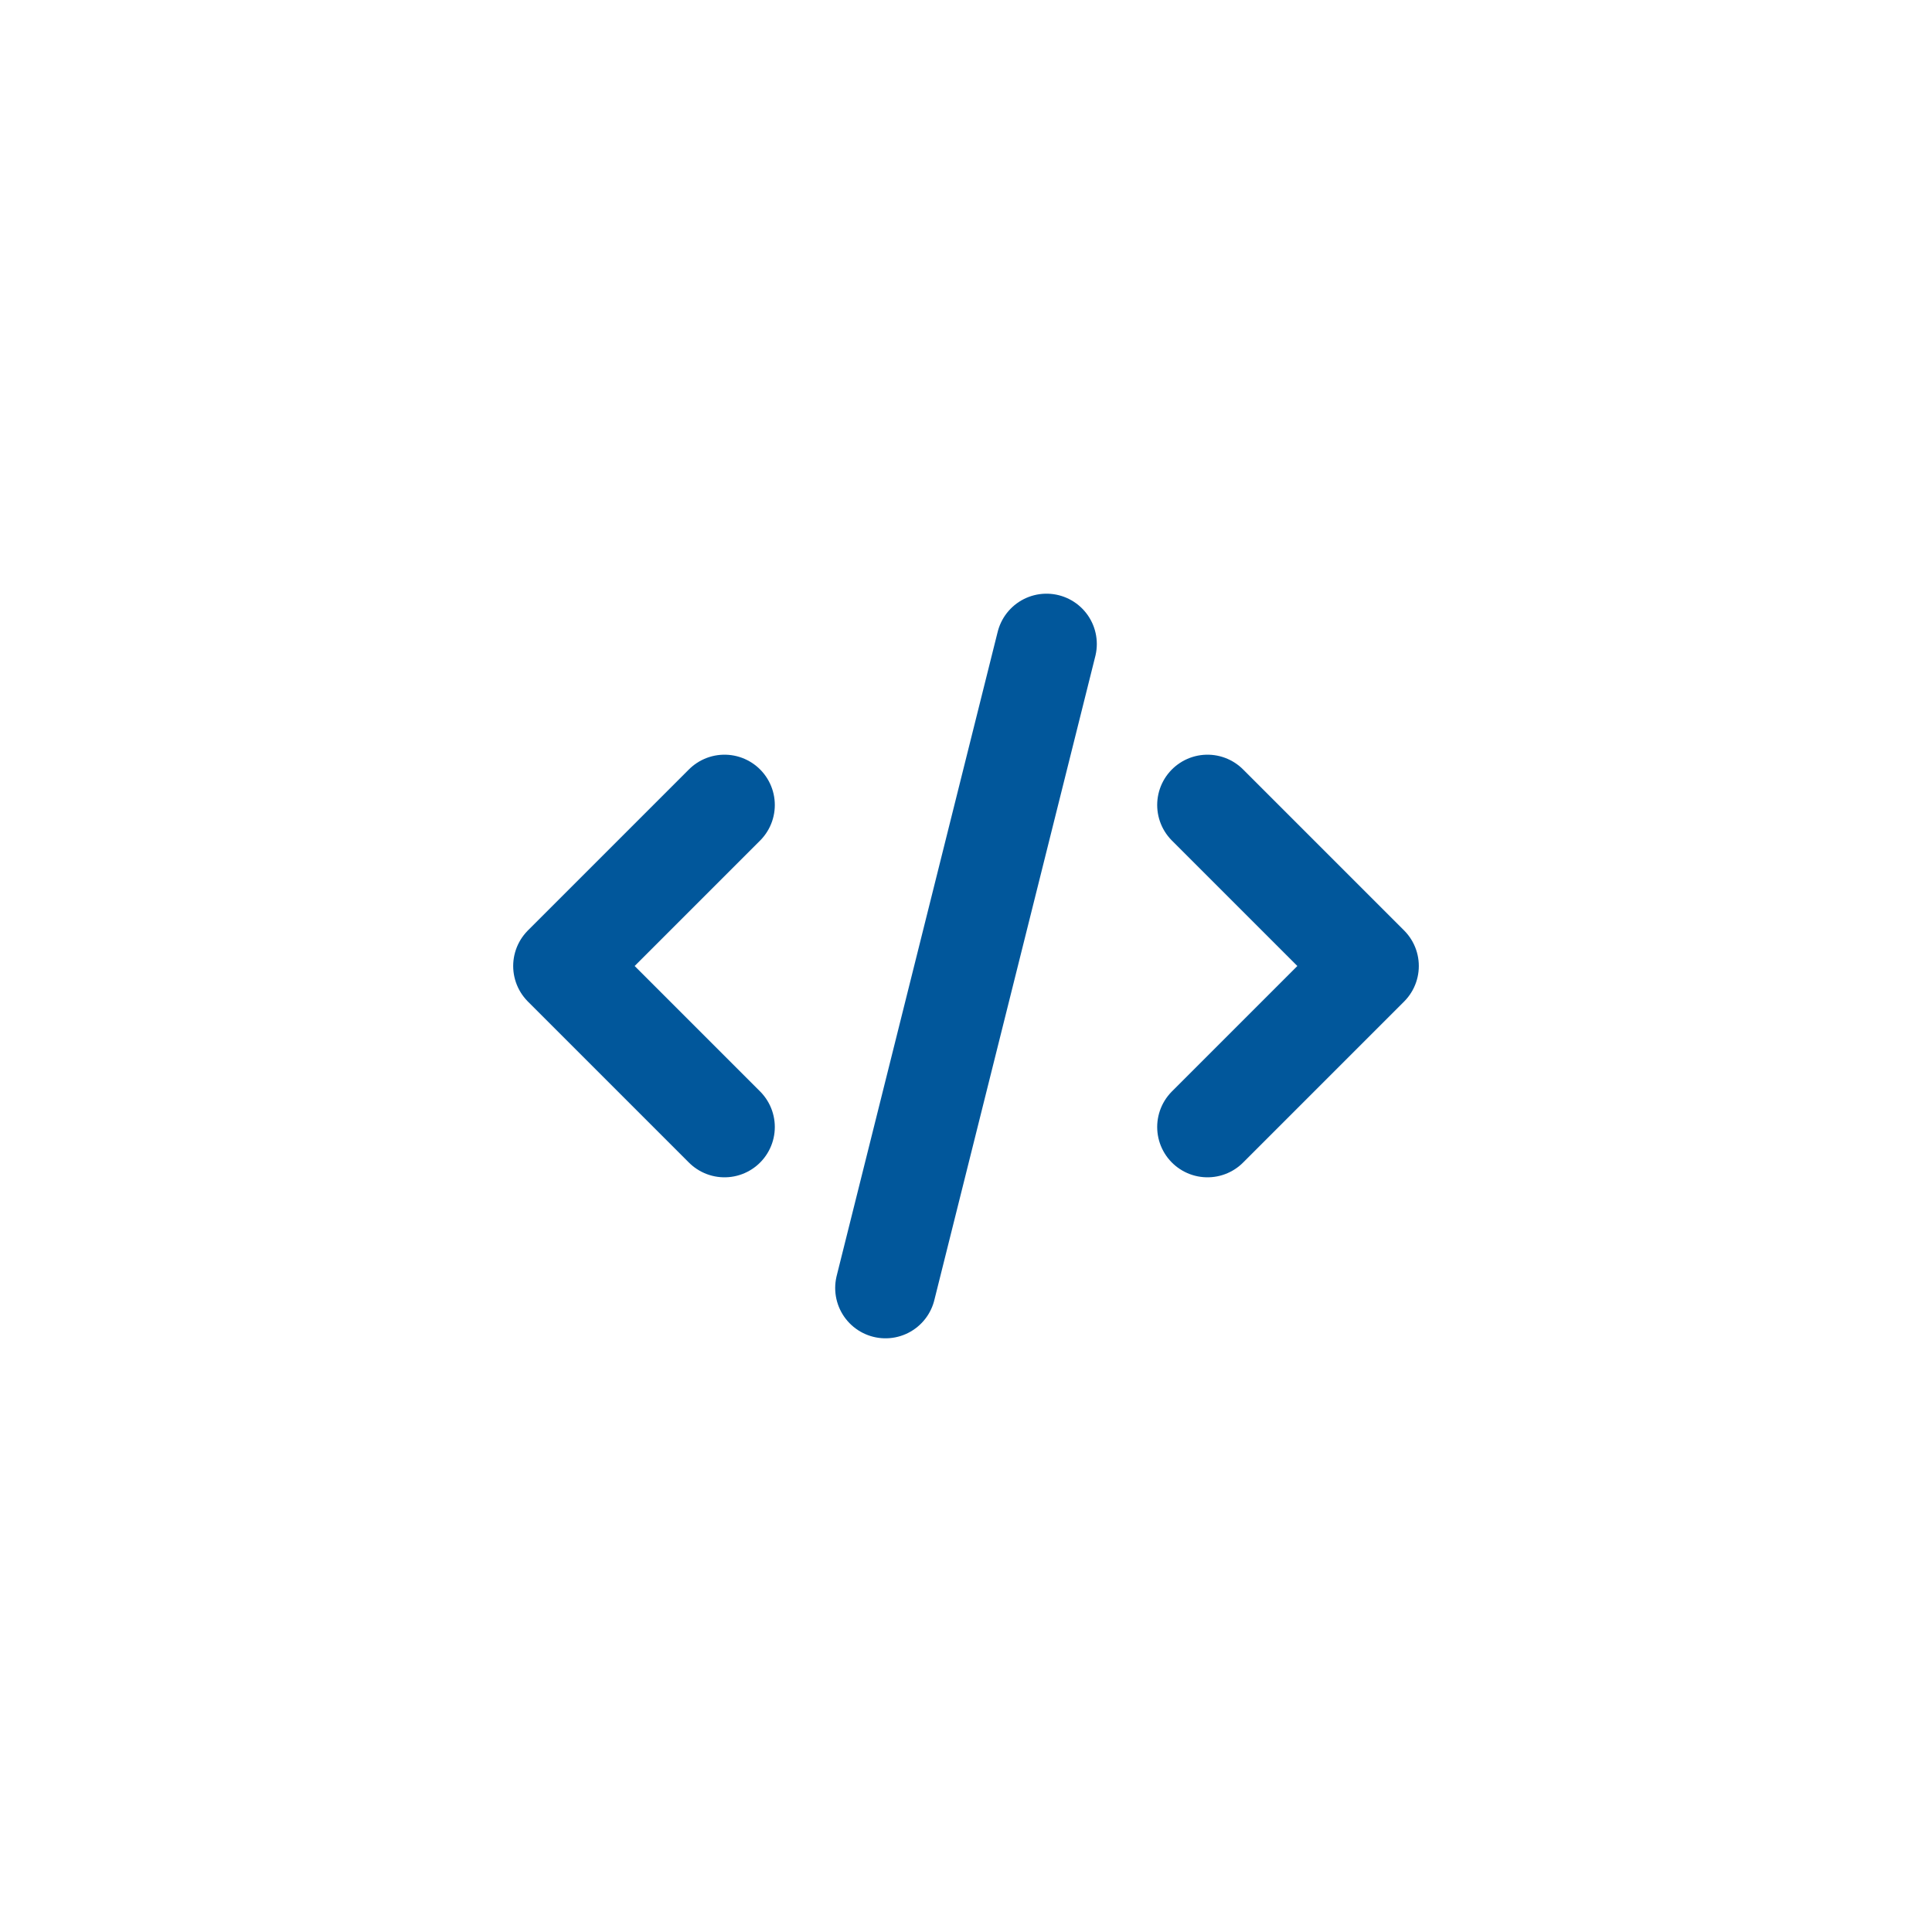 <svg viewBox="0 0 48 48" fill="none" xmlns="http://www.w3.org/2000/svg">
  <rect width="48" height="48" rx="12" fill="#F3F6FA" opacity="0"/>
  <polyline points="18,20 14,24 18,28" stroke="#01579b" stroke-width="2.5" fill="none" stroke-linecap="round" stroke-linejoin="round"/>
  <polyline points="30,20 34,24 30,28" stroke="#01579b" stroke-width="2.5" fill="none" stroke-linecap="round" stroke-linejoin="round"/>
  <line x1="22" y1="32" x2="26" y2="16" stroke="#01579b" stroke-width="2.5" stroke-linecap="round"/>
</svg>
